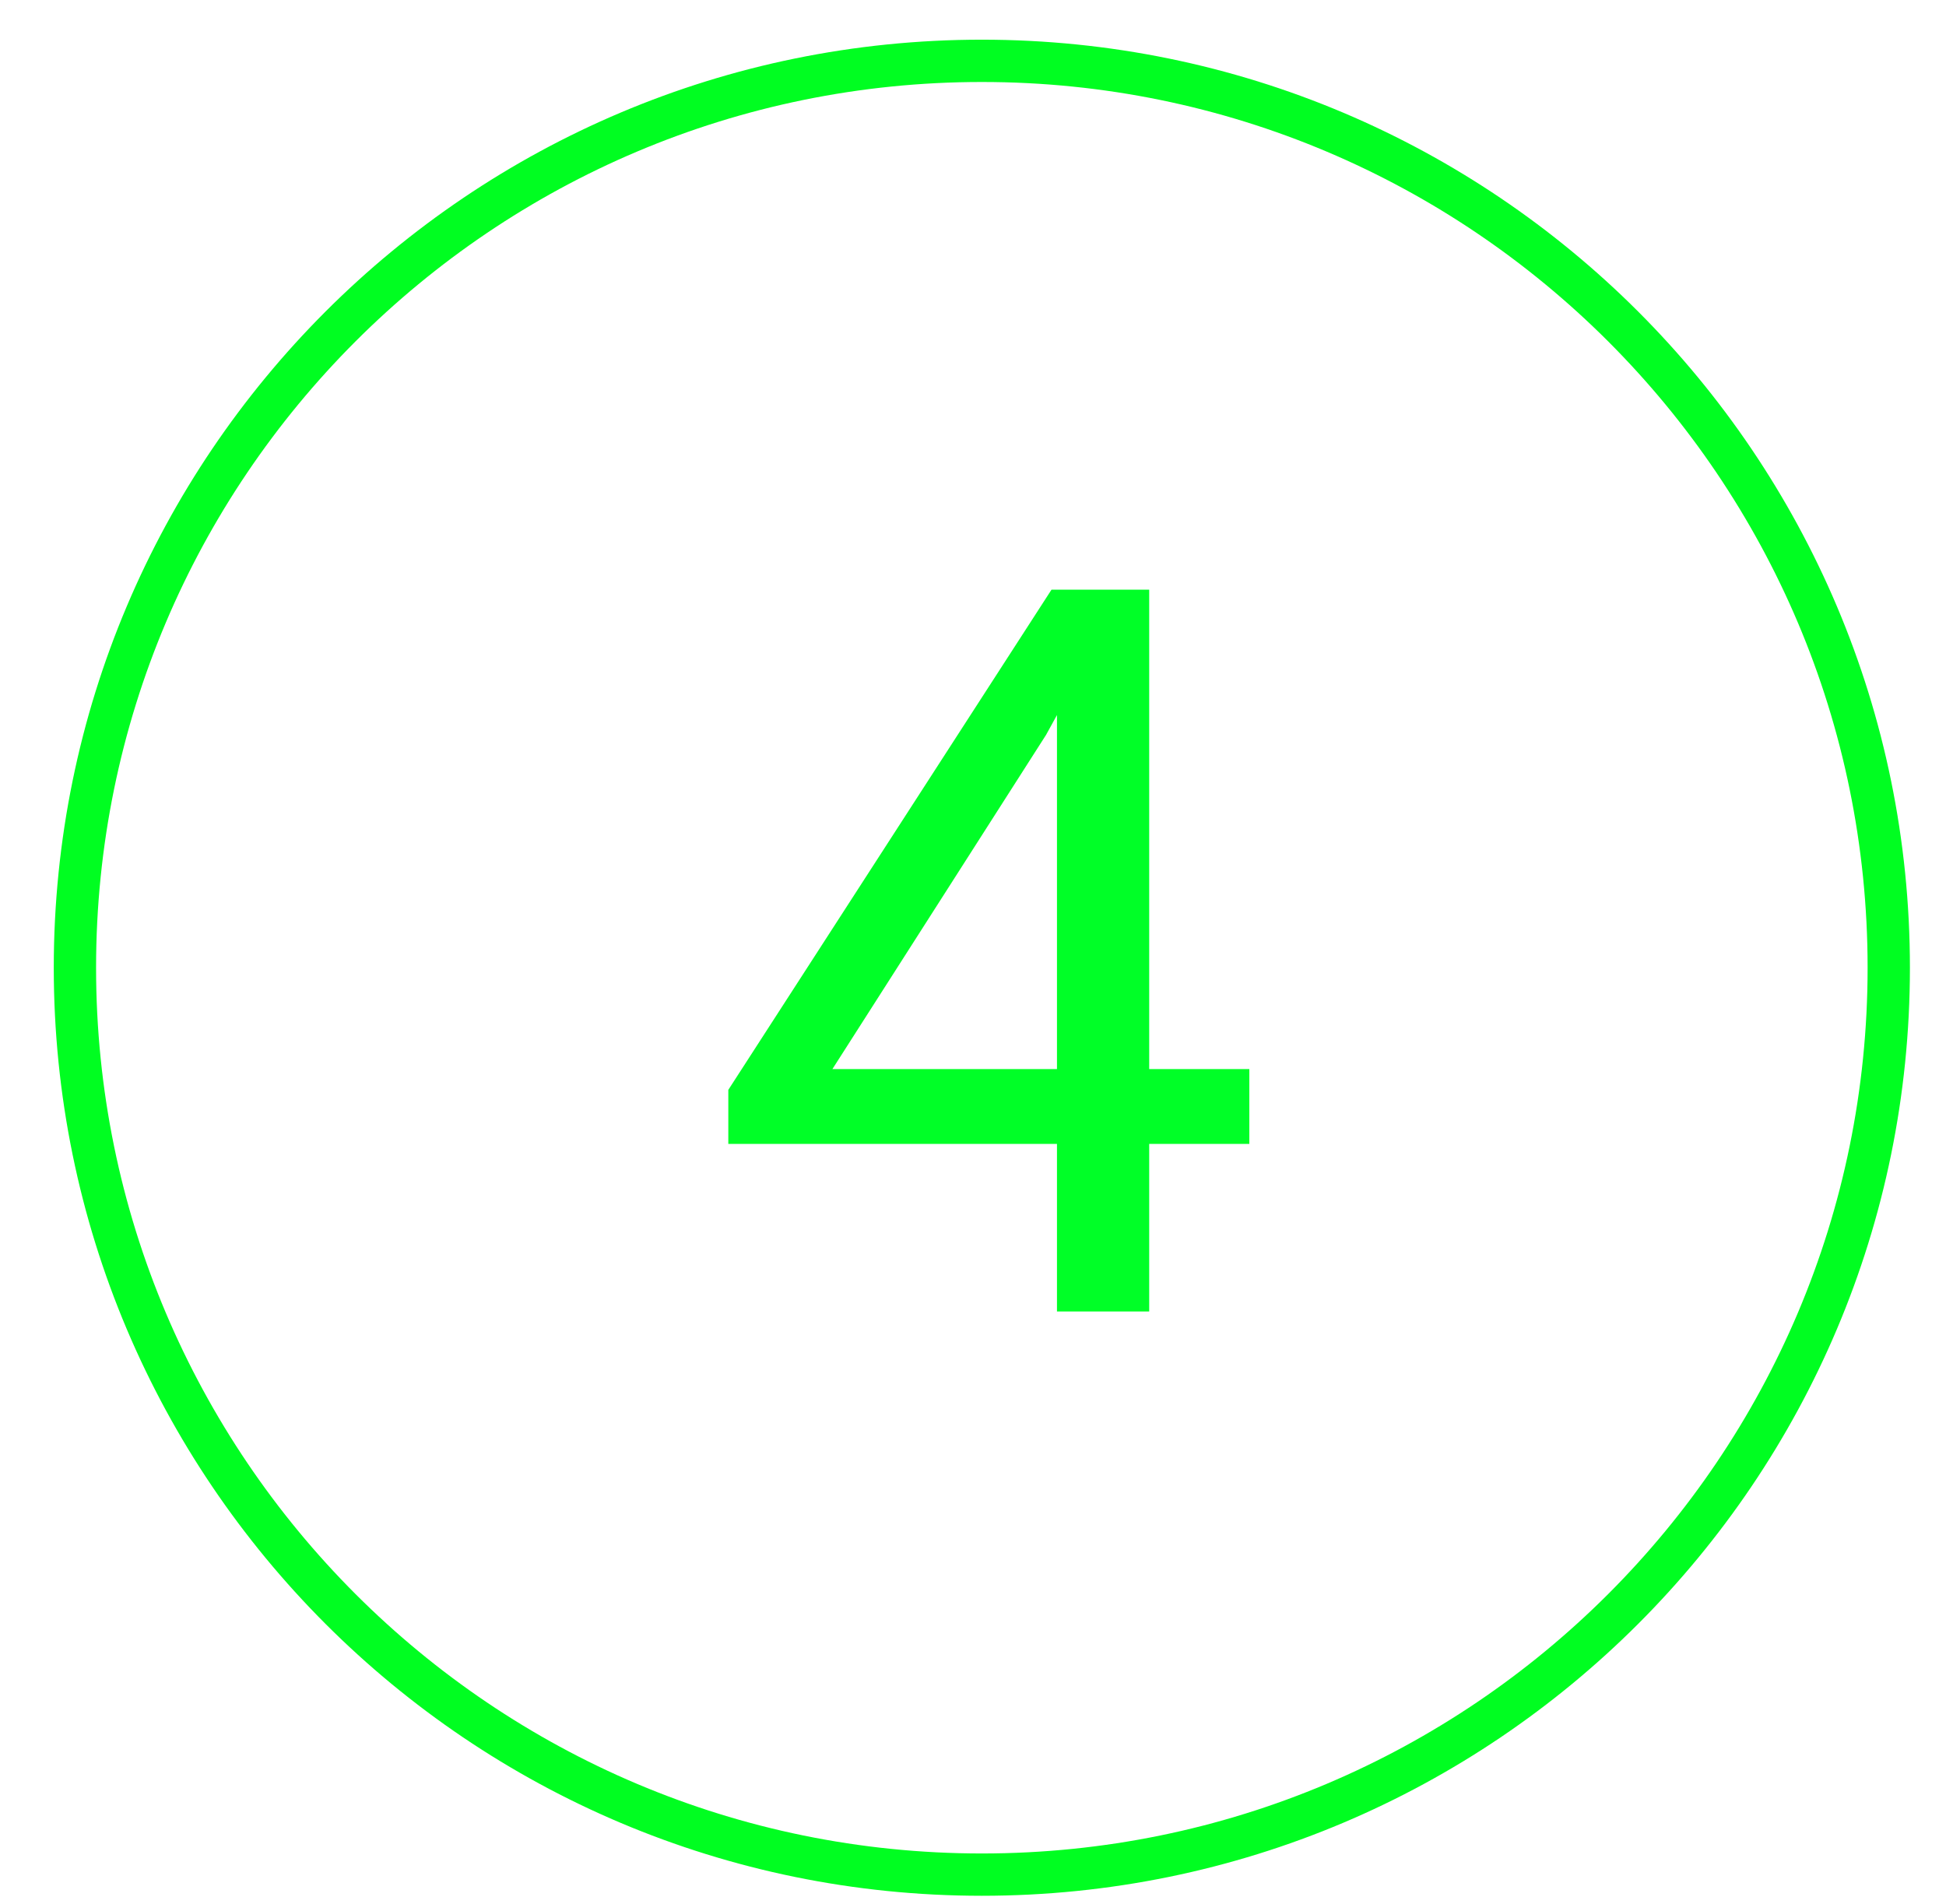 <svg width="46" height="45" viewBox="0 0 46 45" fill="none" xmlns="http://www.w3.org/2000/svg">
<g clip-path="url(#clip0_2470_25413)">
<path d="M44.647 22.875C44.647 34.715 35.049 44.312 23.209 44.312C11.369 44.312 1.771 34.715 1.771 22.875C1.771 11.035 11.369 1.438 23.209 1.438C35.049 1.438 44.647 11.035 44.647 22.875Z" stroke="#00FE21"/>
<path d="M27.165 25.27H29.532V27.039H27.165V31H24.985V27.039H17.216V25.762L24.856 13.938H27.165V25.27ZM19.677 25.27H24.985V16.902L24.727 17.371L19.677 25.27Z" fill="#00FF27"/>
</g>
<defs>
<clipPath id="clip0_2470_25413">
<rect width="45" height="45" fill="white" transform="translate(0.333)"/>
</clipPath>
</defs>
</svg>
